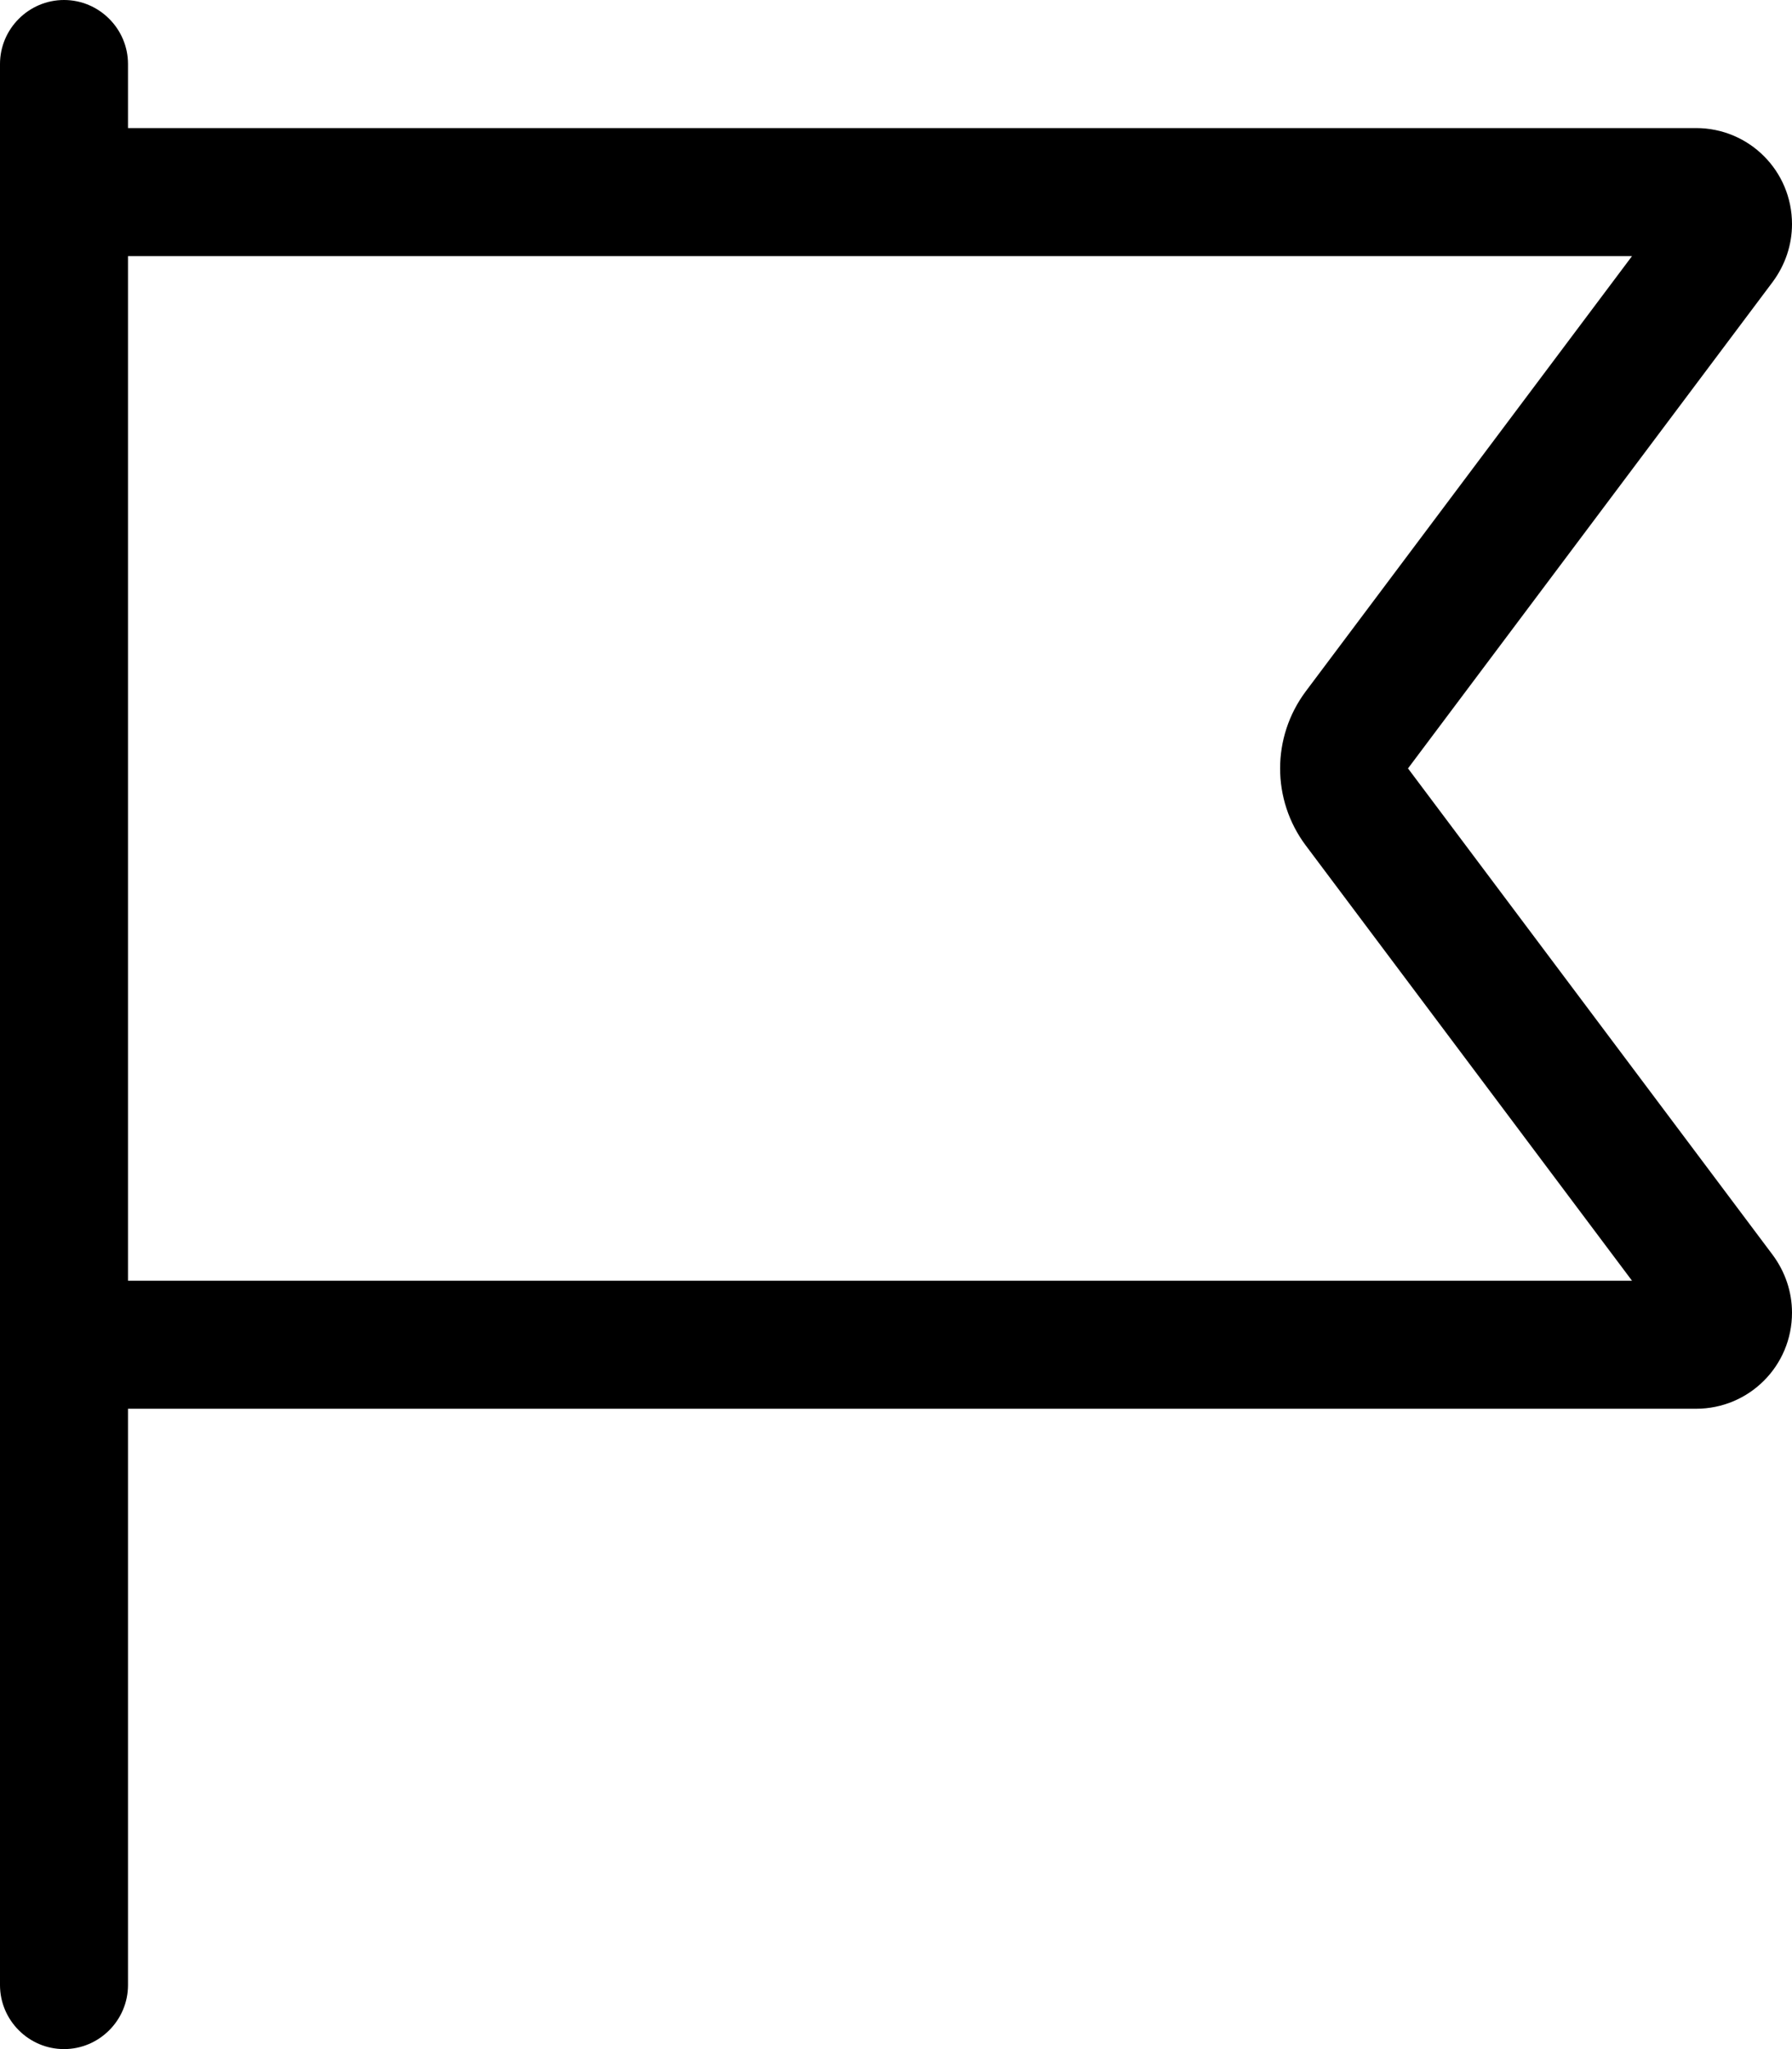 <svg fill="none" height="32" viewBox="0 0 28 32" width="28" xmlns="http://www.w3.org/2000/svg" xmlns:xlink="http://www.w3.org/1999/xlink"><clipPath id="a"><path d="m0 0h28v32h-28z"/></clipPath><g clip-path="url(#a)"><path d="m2 1c0-.55-.45-1-1-1s-1 .45-1 1v1 2 16 2 9c0 .55.45 1 1 1s1-.45 1-1v-9h24.5c.831 0 1.5-.669 1.5-1.5 0-.325-.106-.637-.3-.9l-5.7-7.6 5.7-7.6c.194-.263.3-.575.3-.9 0-.831-.669-1.5-1.5-1.5h-24.5zm0 3h23.5l-5.1 6.8c-.531.713-.531 1.688 0 2.4l5.1 6.8h-23.5z" fill="#000"/></g></svg>
